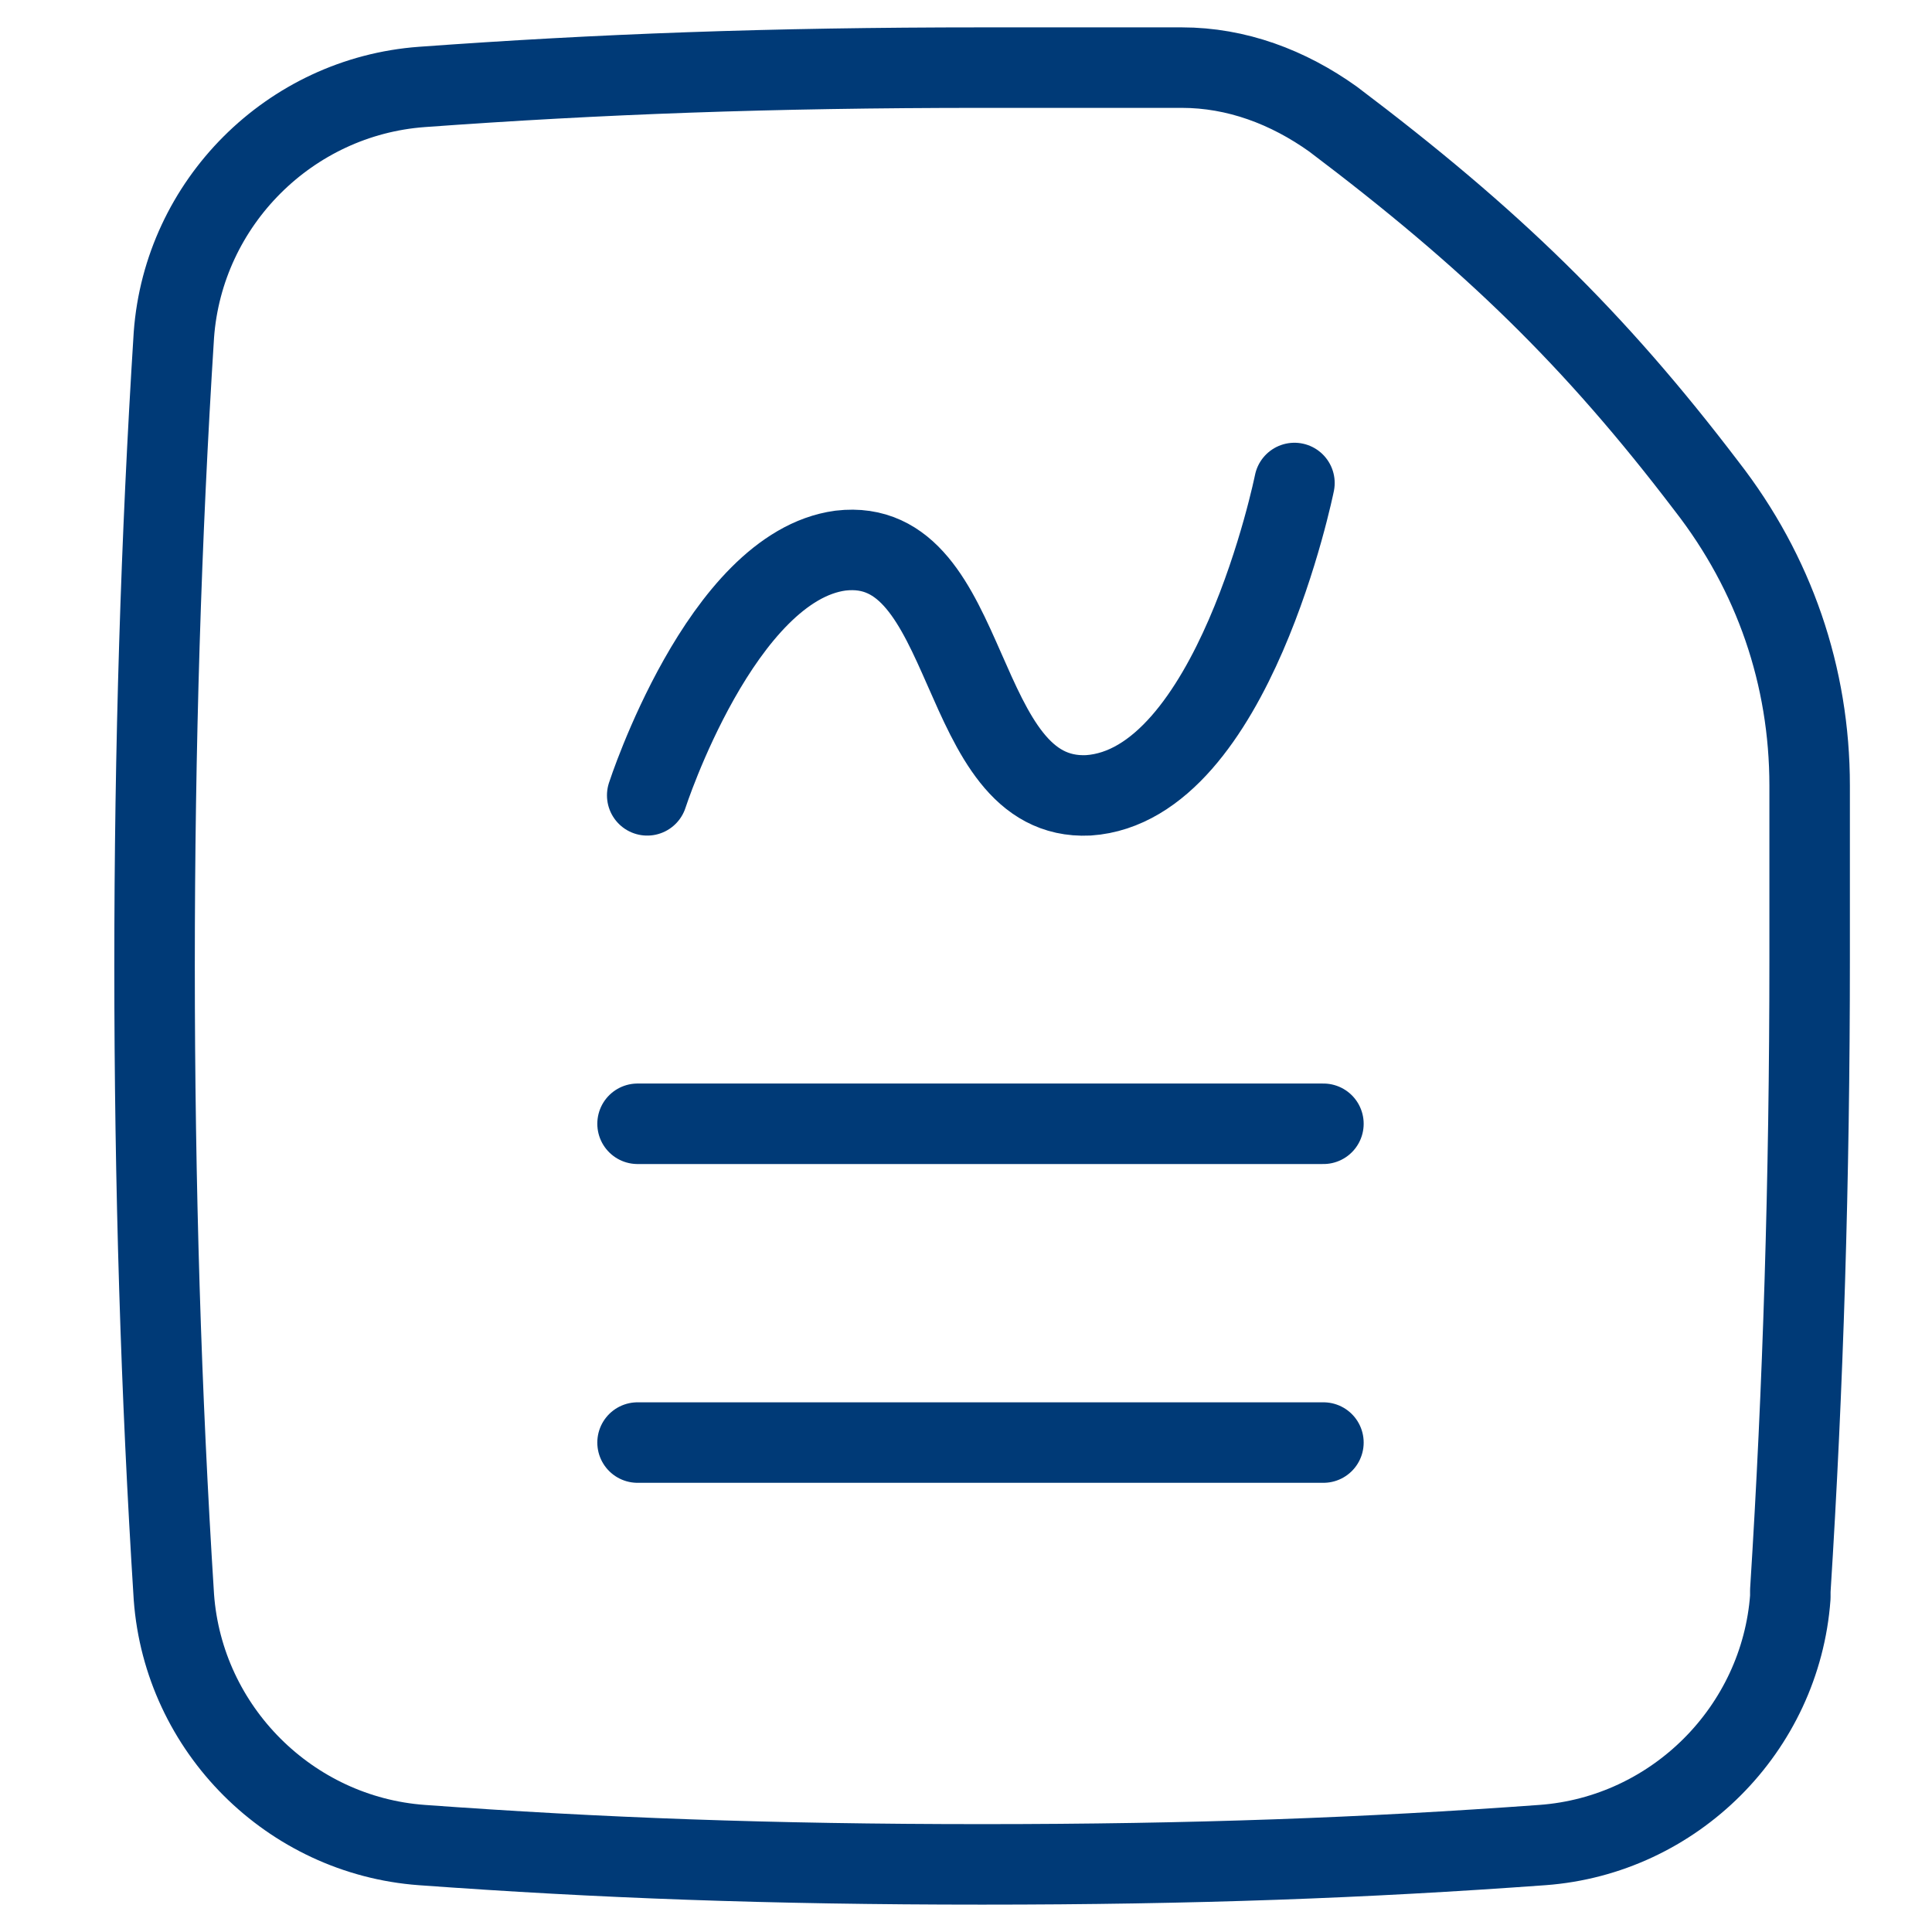 <?xml version="1.0" encoding="UTF-8"?>
<svg id="Calque_1" xmlns="http://www.w3.org/2000/svg" version="1.1" viewBox="0 0 60 60">
  <!-- Generator: Adobe Illustrator 29.2.0, SVG Export Plug-In . SVG Version: 2.1.0 Build 38)  -->
  <defs>
    <style>
      .st0 {
        display: none;
        fill: #fff;
      }

      .st1 {
        fill: none;
        stroke: #003a77;
        stroke-linecap: round;
        stroke-linejoin: round;
        stroke-width: 2.5px;
      }
    </style>
  </defs>
  <rect class="st0" width="60" height="60"/>
  <path class="st1" d="M55.6,49.4c.4-6.3.6-12.8.6-19.6s0-3.6,0-5.4c0-3.4-1.1-6.6-3.2-9.3-3.5-4.6-6.7-7.7-11.6-11.4-1.4-1-3-1.6-4.7-1.6-2,0-4,0-6.2,0-6.6,0-11.9.2-17.4.6-4.1.3-7.4,3.6-7.7,7.7-.4,6.3-.6,12.8-.6,19.6s.2,13.3.6,19.6c.3,4.1,3.6,7.4,7.7,7.7,5.5.4,10.8.6,17.4.6s11.9-.2,17.4-.6c4.1-.3,7.4-3.6,7.7-7.7Z"/>
  <path class="st1" d="M20.1,24.7s2.3-7.1,6-7.6c4.2-.5,3.5,7.8,7.7,7.6,4.5-.3,6.4-9.7,6.4-9.7"/>
  <path class="st1" d="M19.8,34.9h21.3"/>
  <path class="st1" d="M19.8,44.8h21.3"/>
</svg>